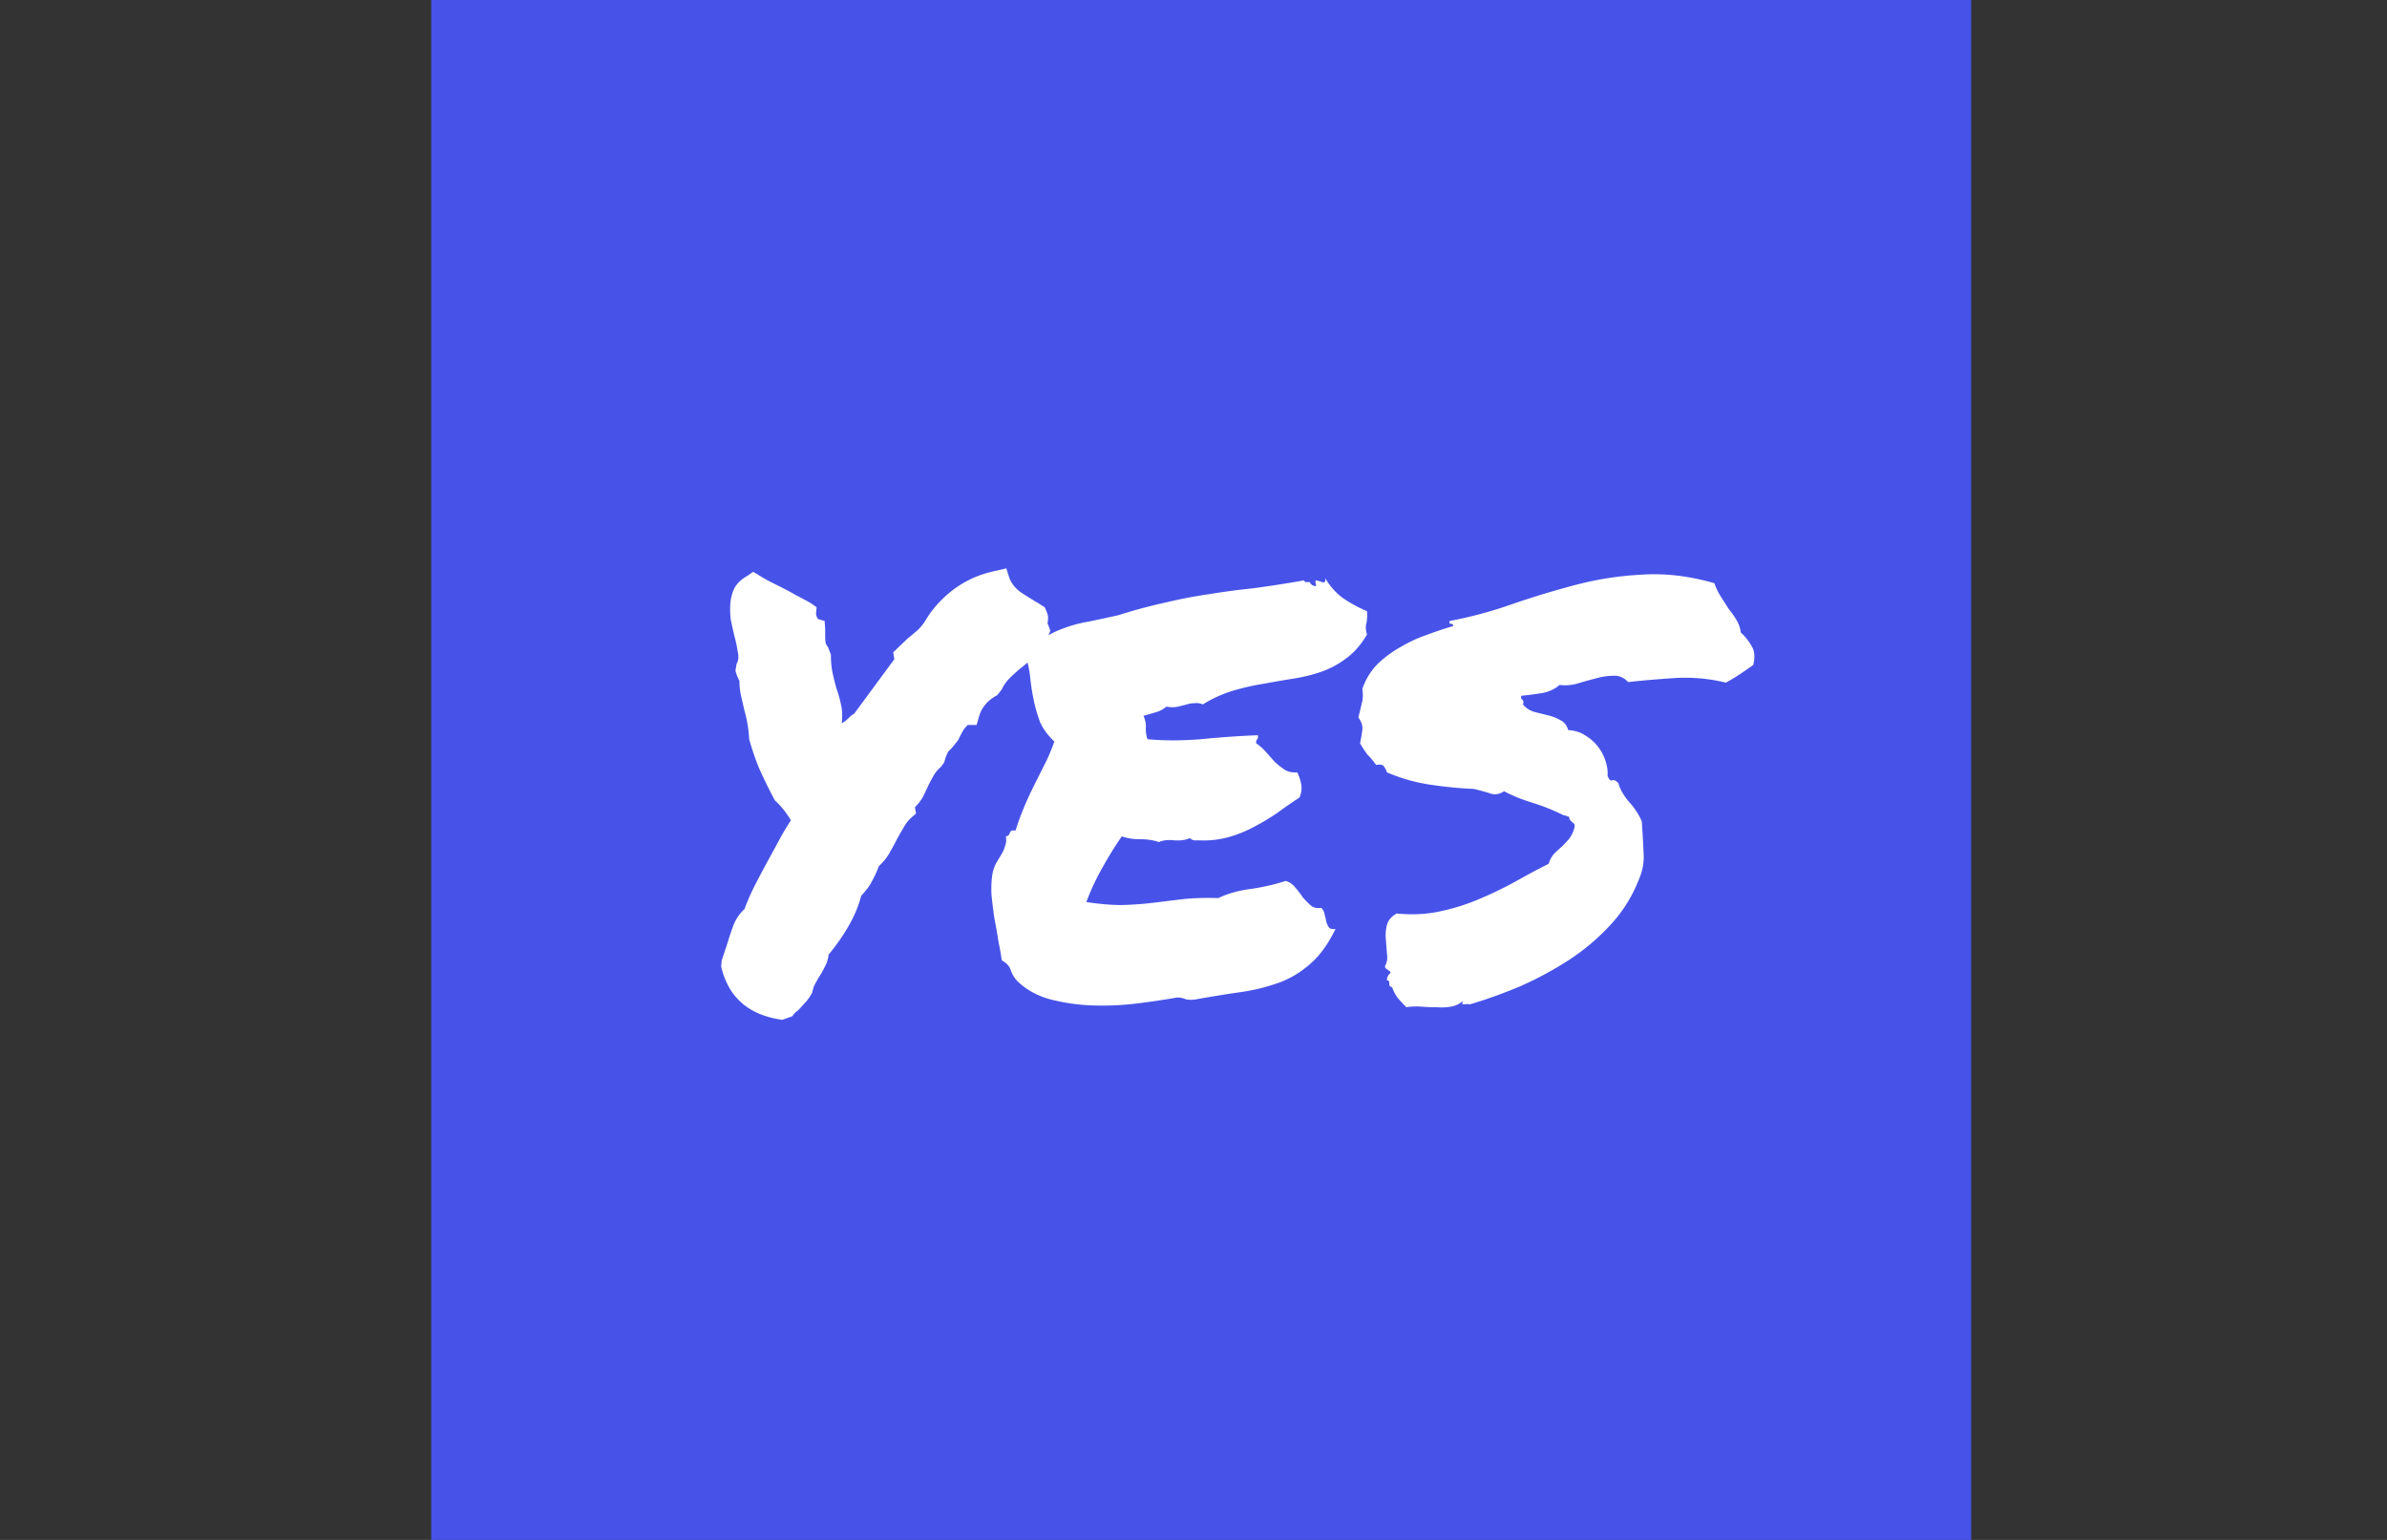 <?xml version="1.0" encoding="UTF-8"?>
<svg data-bbox="28 0 100 100" xmlns="http://www.w3.org/2000/svg" viewBox="0 0 155 100" height="100" width="155" data-type="color">
    <rect x="0" y="0" width="155" height="100" fill="#333333" stroke="none"/>
    <g>
        <path fill="#4753E8" d="M28 0h100v100H28z" data-color="1"/>
        <path fill="#ffffff" d="M50.8 66.225q-3.265-.446-3.97-3.452l.036-.408.334-1.002q.186-.63.408-1.224.223-.63.743-1.114.111-.333.408-1.002.333-.705 1.076-2.078.594-1.075.928-1.707.37-.63.593-.965a5.5 5.5 0 0 0-1.039-1.298 33 33 0 0 1-1.039-2.116 18 18 0 0 1-.63-1.855 8 8 0 0 0-.297-1.819l-.223-.964a4.4 4.4 0 0 1-.111-1.002 3 3 0 0 1-.26-.668l.074-.446q.185-.296.074-.779a8 8 0 0 0-.222-1.039 66 66 0 0 1-.223-1.002 5.3 5.3 0 0 1-.037-1.076q.037-.519.26-1.002.26-.483.853-.816l.371-.26.371.222q.409.26.78.446l.742.37q.446.224.89.483.446.223.965.52l.371.26-.037.408a.6.6 0 0 0 .149.37l.408.112.037.52v.445q0 .334.037.483.037.11.149.26l.185.482q0 .667.111 1.187.112.52.26 1.04.186.519.297 1.076.112.52.037 1.15.223-.111.446-.334l.148-.149.223-.148 2.597-3.525-.074-.446.928-.89q.37-.297.705-.594.334-.334.556-.742l.223-.334q1.67-2.227 4.305-2.746l.63-.149.186.594q.186.52.705.928.556.371 1.188.742l.408.26q.222.445.223.668 0 .223-.037.37l.185.483q-.408 1.076-.89 1.559-.483.445-1.002.853-.409.334-.743.668-.333.334-.52.742l-.296.372q-.928.481-1.188 1.41l-.148.52h-.557q-.036 0-.185.185-.15.148-.445.779a7 7 0 0 1-.483.594l-.185.185q-.075.186-.149.334a5 5 0 0 1-.111.371l-.223.297a2 2 0 0 0-.482.594q-.149.26-.334.63-.149.336-.334.706a3 3 0 0 1-.52.668l.074.408-.296.26a2.4 2.4 0 0 0-.52.668 22 22 0 0 0-.445.78q-.224.444-.483.89a3.5 3.5 0 0 1-.668.816 7 7 0 0 1-.482 1.04q-.185.37-.668.89-.445 1.781-2.115 3.822a2.1 2.1 0 0 1-.26.816q-.186.372-.408.706-.075.148-.186.334l-.111.222-.111.409q-.224.408-.483.667a9 9 0 0 1-.445.483q-.112.075-.223.185-.075.112-.148.186zm15.289-2.487a1.9 1.9 0 0 1-.445-.705q-.112-.408-.594-.668-.075-.555-.223-1.262-.11-.742-.26-1.484a36 36 0 0 1-.185-1.521q-.037-.78.074-1.41.075-.334.223-.631.185-.297.334-.557a2 2 0 0 0 .26-.594 1 1 0 0 0 .037-.593q.222-.038.26-.223.074-.223.37-.149.261-.816.557-1.521t.63-1.373.669-1.336q.37-.705.668-1.559-.63-.593-.928-1.261-.26-.705-.408-1.41t-.223-1.41a8 8 0 0 0-.297-1.485 3.7 3.7 0 0 1 1.077-1.076q.63-.445 1.373-.705a8.7 8.7 0 0 1 1.67-.446q.89-.185 1.892-.408a35 35 0 0 1 3.191-.853 30 30 0 0 1 2.747-.52 45 45 0 0 1 2.783-.371 73 73 0 0 0 3.34-.52q.037.112.111.112h.26q.111.26.408.26a.4.4 0 0 0-.037-.186v-.185q.075 0 .185.037.15.037.223.074.111.037.186 0 .075-.075.037-.26.445.78 1.15 1.299.705.483 1.559.853.036.335 0 .483 0 .148-.037.297a1 1 0 0 0-.037.297q0 .148.074.445-.594 1.002-1.373 1.559a5.9 5.9 0 0 1-1.596.853q-.854.297-1.818.445-.928.149-1.93.334-.965.15-1.967.446a8.2 8.2 0 0 0-1.967.89q-.297-.111-.556-.074-.224 0-.483.074-.259.075-.593.149-.297.075-.743 0a1.76 1.76 0 0 1-.705.37 32 32 0 0 1-.78.223q.187.41.15.817 0 .408.11.705 1.56.148 3.452 0a65 65 0 0 1 3.71-.26q.038.186-.036.26-.075.075-.075.26.334.223.631.556l.594.668q.334.297.668.52.335.185.78.148.185.371.26.78.073.408-.112.853-.742.483-1.448 1.002-.704.483-1.484.89a8 8 0 0 1-1.633.669 6.1 6.1 0 0 1-1.93.222h-.333q-.113 0-.297-.148-.372.185-1.002.148-.594-.075-1.002.112-.52-.186-1.225-.186a3.5 3.5 0 0 1-1.187-.185 24 24 0 0 0-1.262 2.04 15 15 0 0 0-1.039 2.227q1.521.222 2.523.186a22 22 0 0 0 1.893-.149q.891-.111 1.818-.222.966-.113 2.338-.075.928-.446 2.115-.593a14.5 14.5 0 0 0 2.264-.52q.372.111.631.445.26.297.482.631.26.297.52.52.26.222.668.148a.77.77 0 0 1 .223.446q.075.26.11.482.075.222.187.371.111.111.408.074-.705 1.447-1.596 2.227a6.4 6.4 0 0 1-1.967 1.224 12.6 12.6 0 0 1-2.449.631 81 81 0 0 0-3.006.483q-.408.075-.705 0a1.4 1.4 0 0 0-.557-.112 52 52 0 0 1-2.486.371q-1.41.186-2.857.149a12.8 12.8 0 0 1-2.784-.371q-1.335-.335-2.226-1.188m22.228-15.474q.112-.556.149-.891.037-.37-.26-.78.148-.593.223-.927.11-.334.037-.928a4.2 4.2 0 0 1 1.002-1.633 7.3 7.3 0 0 1 1.521-1.113 9 9 0 0 1 1.707-.78q.89-.333 1.67-.556 0-.148-.148-.148-.15 0-.074-.186a27 27 0 0 0 4.007-1.076q2.041-.704 4.157-1.262a21 21 0 0 1 4.341-.668q2.227-.148 4.676.557.149.445.408.854l.52.816q.297.371.519.742t.26.78q.445.408.705.89.297.445.112 1.225a26 26 0 0 1-.854.593q-.445.297-.928.557a11 11 0 0 0-3.339-.297q-1.671.111-3.006.26-.408-.446-.965-.408-.556 0-1.188.185-.593.149-1.187.334a2.9 2.9 0 0 1-1.113.074q-.409.372-1.077.52-.668.111-1.41.186-.037.185.074.26.112.074.038.296.26.335.705.483l.89.222q.482.112.854.334.37.186.482.631.668.038 1.151.371.481.297.816.742.334.446.482.965.148.483.112.89.148.372.297.298.184-.075.408.185.148.556.668 1.188.556.594.853 1.299.075 1.113.112 2.004a3.6 3.6 0 0 1-.297 1.744 9.3 9.3 0 0 1-1.819 2.931 14.3 14.3 0 0 1-2.709 2.301 22.6 22.6 0 0 1-3.154 1.707q-1.67.705-3.303 1.188a.9.9 0 0 0-.37 0q-.187.036-.075-.223a1.53 1.53 0 0 1-.78.371 3.7 3.7 0 0 1-.927.037q-.483 0-1.002-.037a4.2 4.2 0 0 0-.965.037 12 12 0 0 1-.556-.594 2.7 2.7 0 0 1-.371-.705q-.186-.037-.186-.222.037-.223-.148-.223 0-.148.037-.223l.074-.148q.148-.111.111-.148 0-.075-.111-.112a1.2 1.2 0 0 0-.186-.148q-.074-.075-.037-.186.186-.333.111-.78l-.074-.964a2.6 2.6 0 0 1 .075-.89q.111-.446.63-.743 1.522.15 2.858-.148 1.373-.297 2.56-.817a25 25 0 0 0 2.301-1.113q1.113-.63 2.152-1.15.112-.372.334-.631.26-.26.52-.483.26-.26.482-.52.223-.296.334-.704.037-.149 0-.223a.24.24 0 0 0-.111-.111l-.148-.149q-.075-.073-.075-.222l-.222-.074a.3.3 0 0 0-.149-.037 13.5 13.5 0 0 0-2.04-.817q-1.076-.334-1.82-.742-.444.297-.89.148a13 13 0 0 0-1.076-.297 27 27 0 0 1-2.969-.297 11.4 11.4 0 0 1-2.672-.779 1.3 1.3 0 0 0-.185-.37q-.11-.187-.52-.112a5 5 0 0 0-.556-.668 5.5 5.5 0 0 1-.483-.742" data-color="2"/>
    </g>
</svg>
